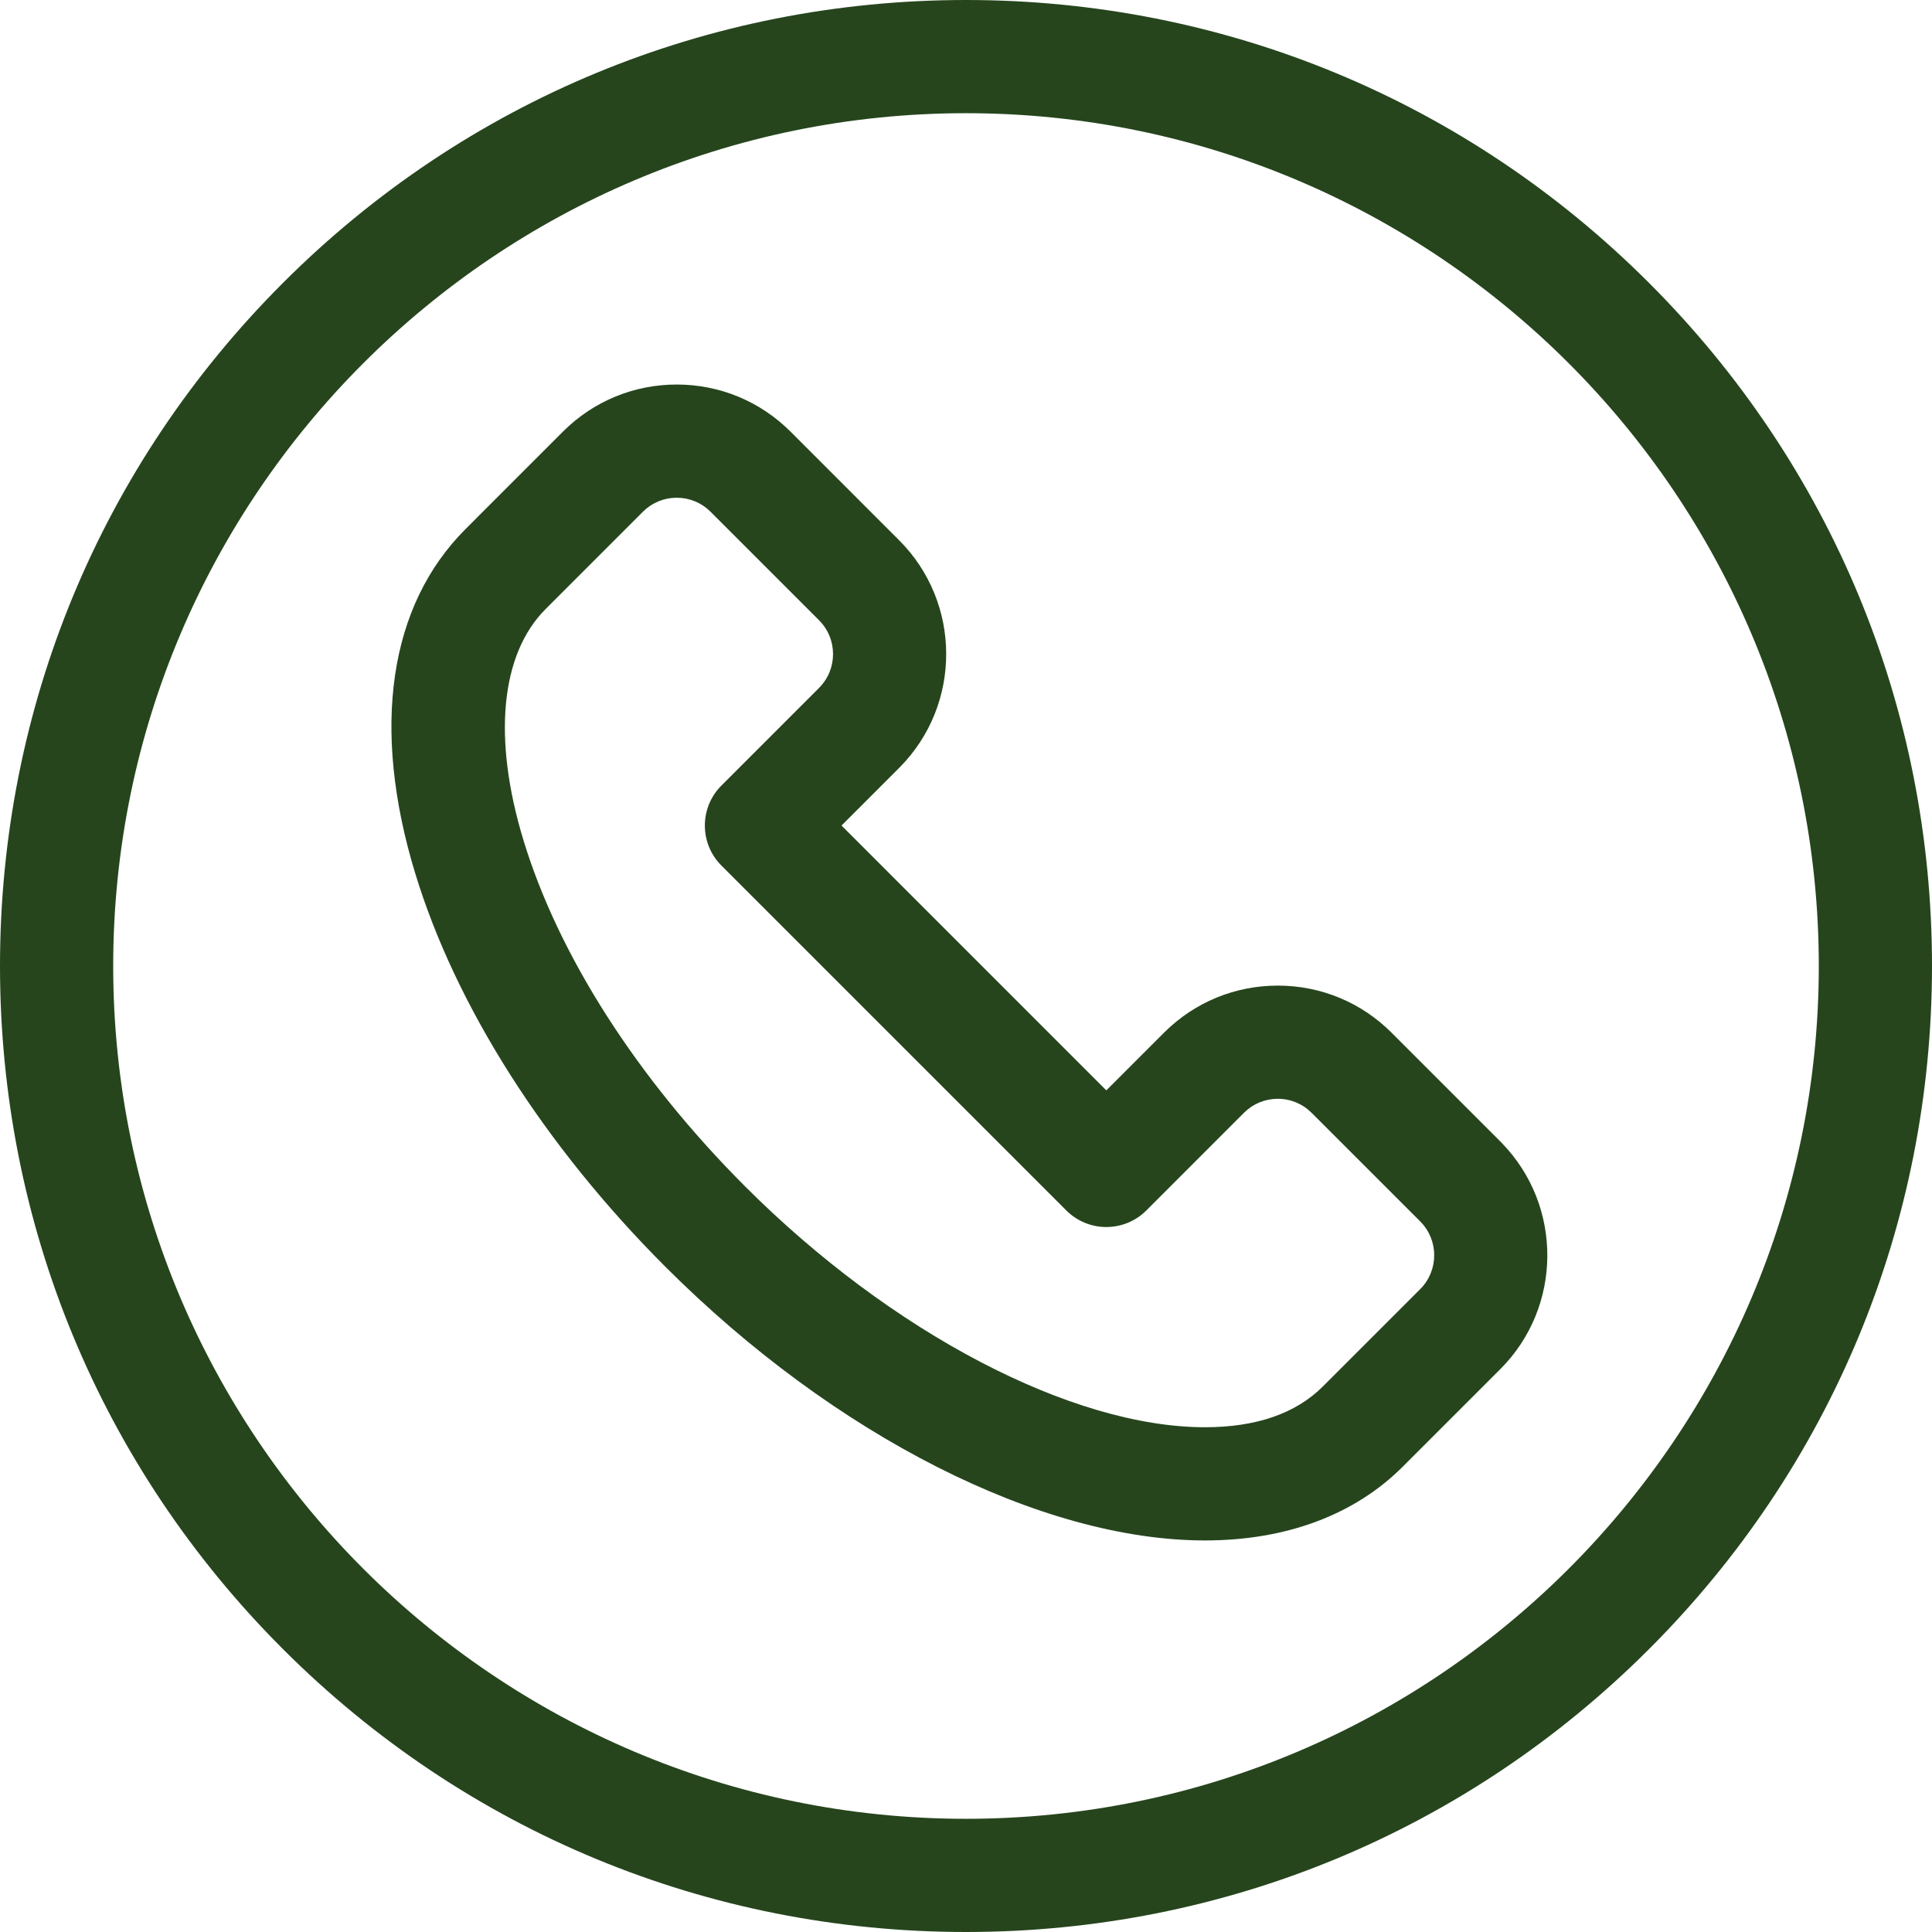 <?xml version="1.0" encoding="UTF-8"?> <!-- icon666.com - MILLIONS vector ICONS FREE --> <svg xmlns="http://www.w3.org/2000/svg" viewBox="0 0 512 512"> <path d="m397.836 302.73c-.082-.082-.16-.164-.242-.246-.035-.035-.078-.078-.121-.117l-28.672-28.672c-8.059-8.062-18.773-12.5-30.172-12.5-11.328 0-21.988 4.387-30.031 12.355-.059.055-.113.113-.172.168l-15.238 15.242-70.176-70.18 15.234-15.238c.059-.055.113-.113.168-.168 16.496-16.648 16.453-43.613-.141-60.207l-28.629-28.633c-.055-.055-.105-.105-.156-.156-8.059-8.043-18.766-12.473-30.148-12.473-11.348 0-22.02 4.402-30.066 12.391-.109.109-.219.219-.324.332l-13.148 13.145c-6.918 6.918-12.227 12.227-12.434 12.438-20.305 20.301-25.051 52.664-13.363 91.129 10.703 35.23 34.254 72.289 66.309 104.348 44.75 44.75 99.555 72.547 143.02 72.547 21.496 0 39.641-6.777 52.398-19.539.266-.262 7.605-7.602 16.32-16.316l9.543-9.543c.016-.016.031-.031.051-.051 16.395-16.449 16.551-43.125.445-59.773-.082-.098-.172-.195-.254-.281zm-21.348 38.781c-.09.09-.18.18-.27.273l-9.379 9.379c-8.566 8.566-15.801 15.801-16.266 16.262-7.172 7.172-17.684 10.809-31.242 10.809-35.262 0-83.07-25.027-121.805-63.758-28.637-28.637-49.523-61.258-58.82-91.859-8.195-26.965-6.055-49.27 5.883-61.207l12.422-12.422 13.355-13.355c.051-.051.098-.098.145-.148 2.379-2.309 5.504-3.578 8.828-3.578 3.34 0 6.484 1.285 8.871 3.621.031.035.066.07.105.105l28.742 28.746c4.941 4.941 4.941 12.98 0 17.922-.008.008-.016.02-.027.027v.004l-25.844 25.844c-5.855 5.859-5.855 15.355 0 21.215l91.395 91.391c2.812 2.816 6.629 4.395 10.605 4.395 3.98 0 7.797-1.582 10.609-4.395l25.68-25.688c.094-.086.184-.18.273-.27 2.387-2.34 5.535-3.629 8.879-3.629 3.383 0 6.562 1.32 8.957 3.711l28.668 28.664.062.066c.031.031.062.062.09.094 4.875 4.902 4.898 12.844.082 17.781zm0 0" fill="#000000" style="fill: rgb(38, 69, 29);"></path> <path d="m437.02 74.98c-48.352-48.352-112.637-74.98-181.02-74.98s-132.668 26.629-181.02 74.98c-48.352 48.355-74.98 112.641-74.98 181.02s26.629 132.668 74.98 181.02c48.352 48.352 112.641 74.98 181.02 74.98s132.664-26.629 181.02-74.98c48.352-48.352 74.98-112.637 74.98-181.02 0-68.379-26.629-132.664-74.98-181.02zm-181.02 407.02c-124.617 0-226-101.387-226-226s101.383-225.996 226-226c124.617.004 226 101.387 226 226-.004 124.617-101.387 226-226 226zm0 0" fill="#000000" style="fill: rgb(38, 69, 29);"></path> </svg> 